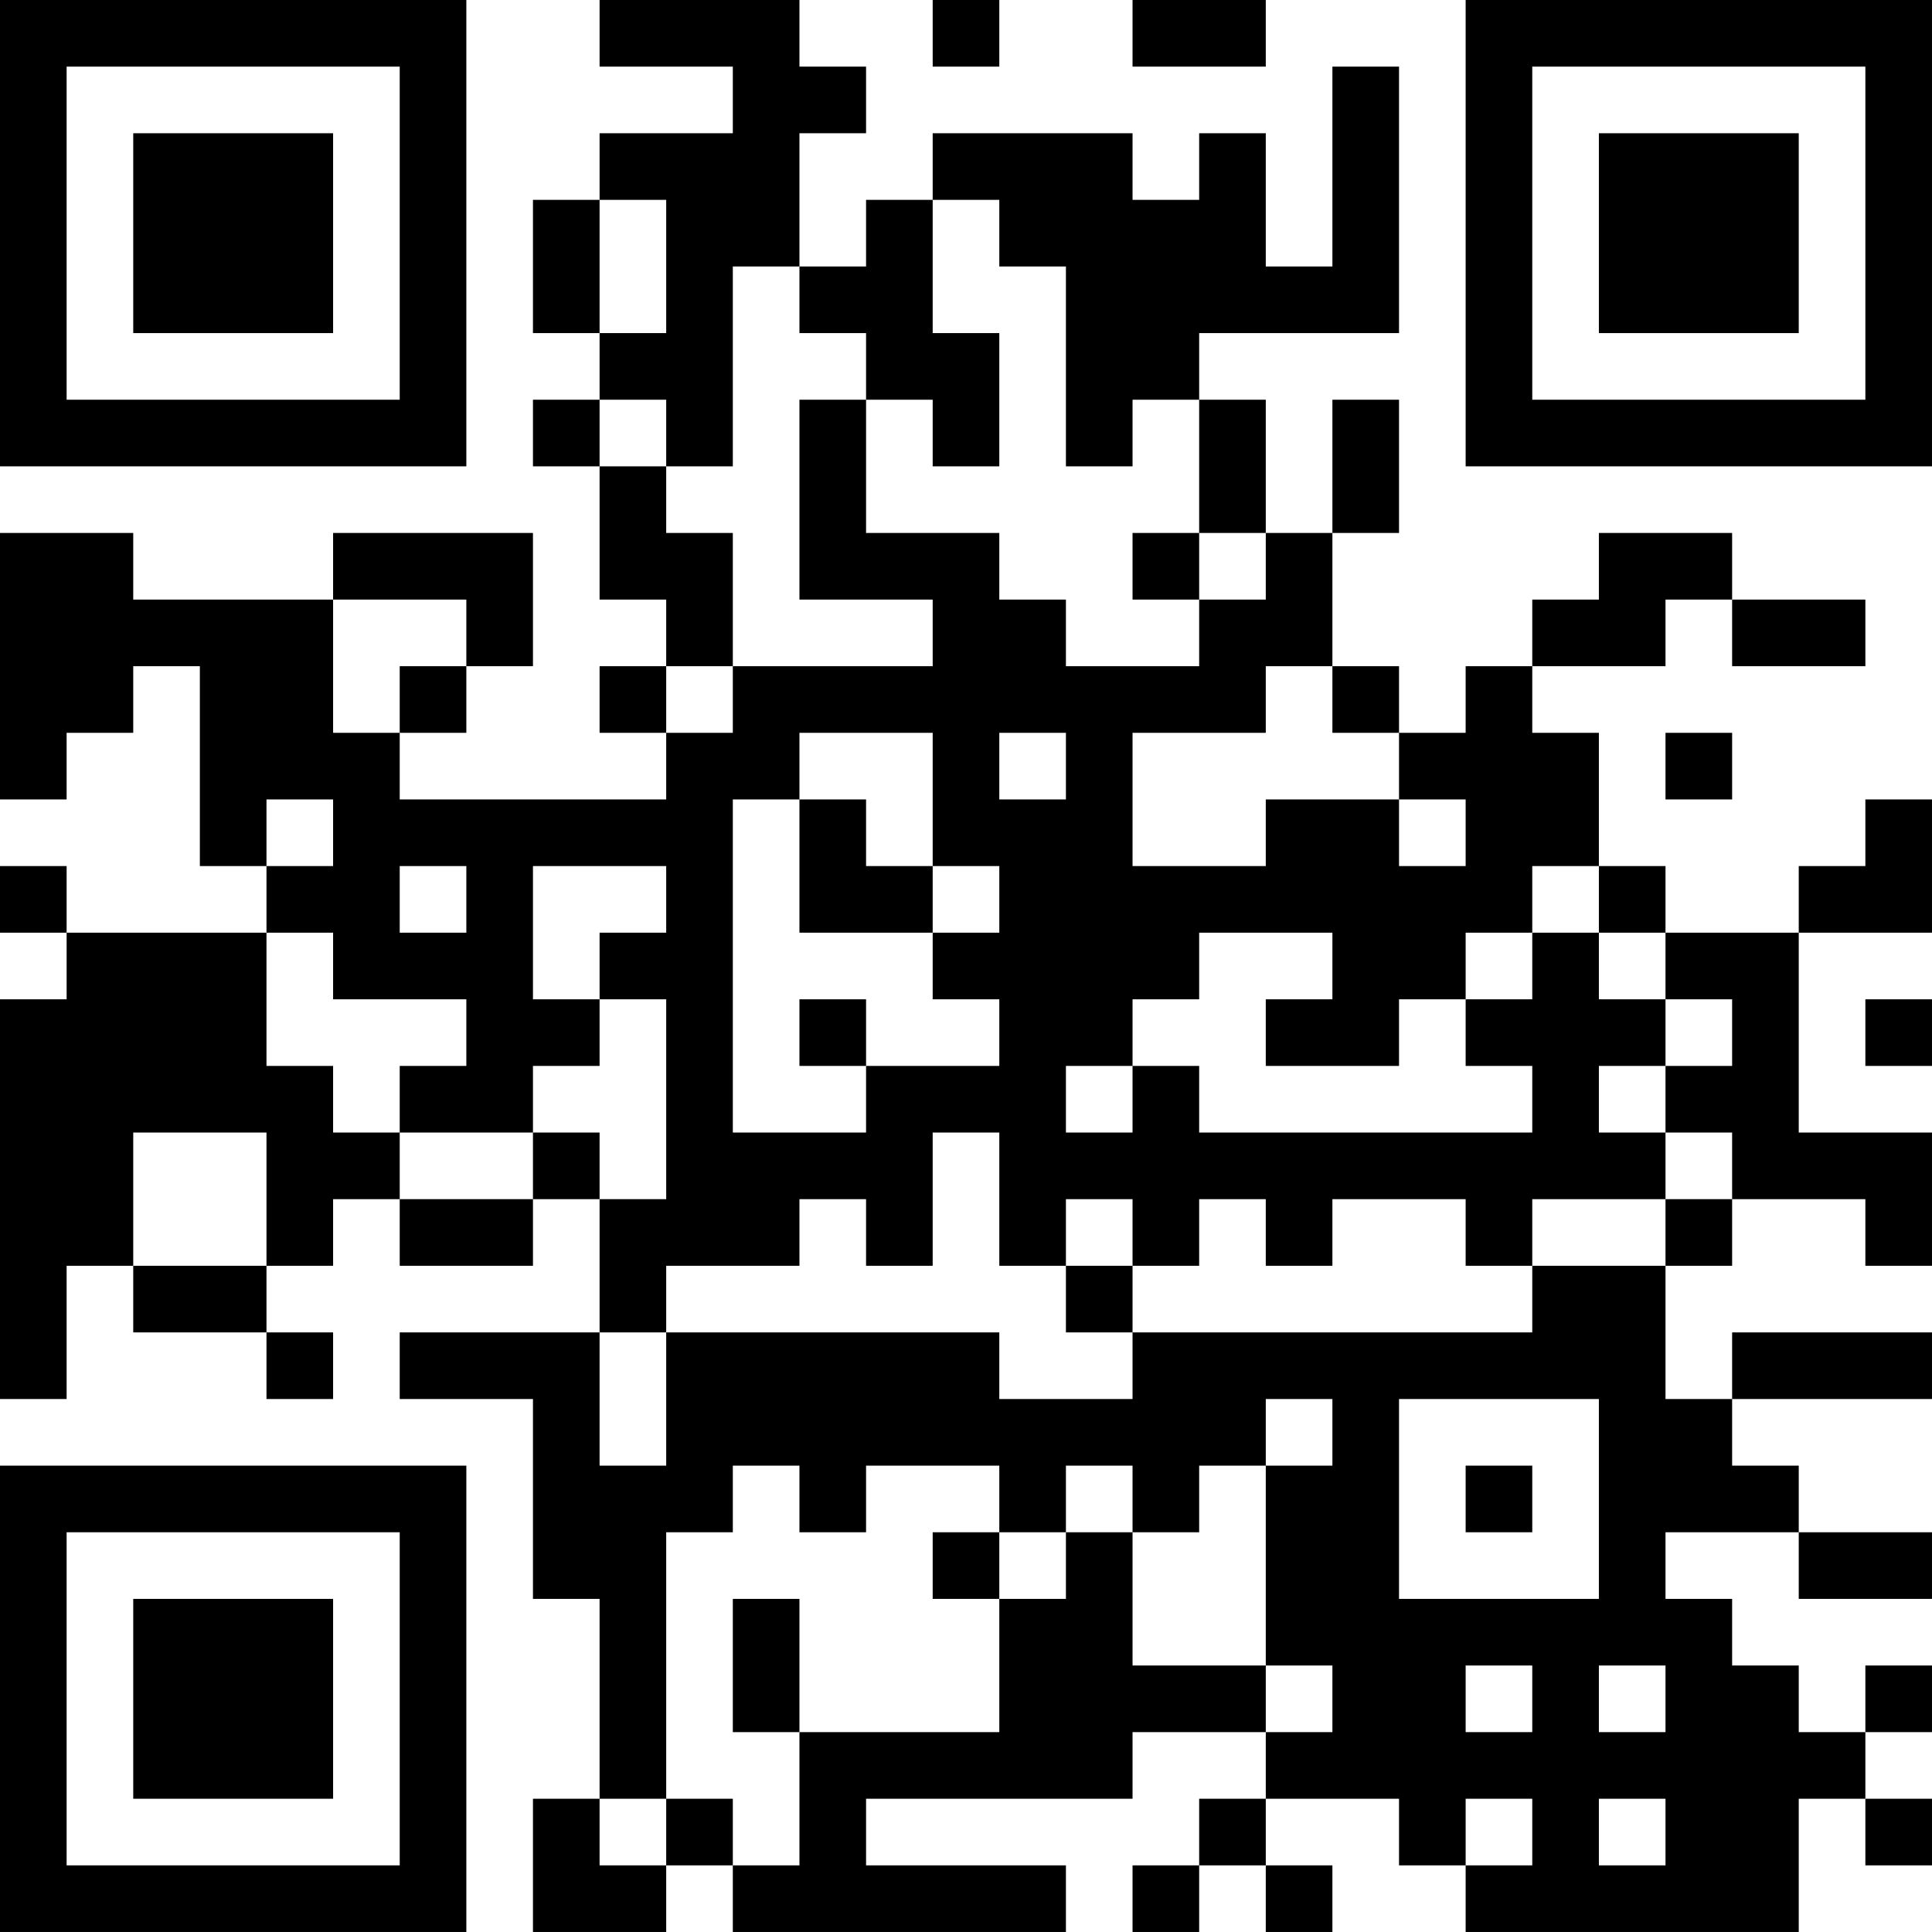 <?xml version="1.0" encoding="UTF-8"?>
<svg xmlns="http://www.w3.org/2000/svg" version="1.1" width="400" height="400" viewBox="0 0 400 400"><rect x="0" y="0" width="400" height="400" fill="#ffffff"/><g transform="scale(13.793)"><g transform="translate(0,0)"><path fill-rule="evenodd" d="M9 0L9 1L11 1L11 2L9 2L9 3L8 3L8 5L9 5L9 6L8 6L8 7L9 7L9 9L10 9L10 10L9 10L9 11L10 11L10 12L6 12L6 11L7 11L7 10L8 10L8 8L5 8L5 9L2 9L2 8L0 8L0 12L1 12L1 11L2 11L2 10L3 10L3 13L4 13L4 14L1 14L1 13L0 13L0 14L1 14L1 15L0 15L0 21L1 21L1 19L2 19L2 20L4 20L4 21L5 21L5 20L4 20L4 19L5 19L5 18L6 18L6 19L8 19L8 18L9 18L9 20L6 20L6 21L8 21L8 24L9 24L9 27L8 27L8 29L10 29L10 28L11 28L11 29L16 29L16 28L13 28L13 27L17 27L17 26L19 26L19 27L18 27L18 28L17 28L17 29L18 29L18 28L19 28L19 29L20 29L20 28L19 28L19 27L21 27L21 28L22 28L22 29L27 29L27 27L28 27L28 28L29 28L29 27L28 27L28 26L29 26L29 25L28 25L28 26L27 26L27 25L26 25L26 24L25 24L25 23L27 23L27 24L29 24L29 23L27 23L27 22L26 22L26 21L29 21L29 20L26 20L26 21L25 21L25 19L26 19L26 18L28 18L28 19L29 19L29 17L27 17L27 14L29 14L29 12L28 12L28 13L27 13L27 14L25 14L25 13L24 13L24 11L23 11L23 10L25 10L25 9L26 9L26 10L28 10L28 9L26 9L26 8L24 8L24 9L23 9L23 10L22 10L22 11L21 11L21 10L20 10L20 8L21 8L21 6L20 6L20 8L19 8L19 6L18 6L18 5L21 5L21 1L20 1L20 4L19 4L19 2L18 2L18 3L17 3L17 2L14 2L14 3L13 3L13 4L12 4L12 2L13 2L13 1L12 1L12 0ZM14 0L14 1L15 1L15 0ZM17 0L17 1L19 1L19 0ZM9 3L9 5L10 5L10 3ZM14 3L14 5L15 5L15 7L14 7L14 6L13 6L13 5L12 5L12 4L11 4L11 7L10 7L10 6L9 6L9 7L10 7L10 8L11 8L11 10L10 10L10 11L11 11L11 10L14 10L14 9L12 9L12 6L13 6L13 8L15 8L15 9L16 9L16 10L18 10L18 9L19 9L19 8L18 8L18 6L17 6L17 7L16 7L16 4L15 4L15 3ZM17 8L17 9L18 9L18 8ZM5 9L5 11L6 11L6 10L7 10L7 9ZM19 10L19 11L17 11L17 13L19 13L19 12L21 12L21 13L22 13L22 12L21 12L21 11L20 11L20 10ZM12 11L12 12L11 12L11 17L13 17L13 16L15 16L15 15L14 15L14 14L15 14L15 13L14 13L14 11ZM15 11L15 12L16 12L16 11ZM25 11L25 12L26 12L26 11ZM4 12L4 13L5 13L5 12ZM12 12L12 14L14 14L14 13L13 13L13 12ZM6 13L6 14L7 14L7 13ZM8 13L8 15L9 15L9 16L8 16L8 17L6 17L6 16L7 16L7 15L5 15L5 14L4 14L4 16L5 16L5 17L6 17L6 18L8 18L8 17L9 17L9 18L10 18L10 15L9 15L9 14L10 14L10 13ZM23 13L23 14L22 14L22 15L21 15L21 16L19 16L19 15L20 15L20 14L18 14L18 15L17 15L17 16L16 16L16 17L17 17L17 16L18 16L18 17L23 17L23 16L22 16L22 15L23 15L23 14L24 14L24 15L25 15L25 16L24 16L24 17L25 17L25 18L23 18L23 19L22 19L22 18L20 18L20 19L19 19L19 18L18 18L18 19L17 19L17 18L16 18L16 19L15 19L15 17L14 17L14 19L13 19L13 18L12 18L12 19L10 19L10 20L9 20L9 22L10 22L10 20L15 20L15 21L17 21L17 20L23 20L23 19L25 19L25 18L26 18L26 17L25 17L25 16L26 16L26 15L25 15L25 14L24 14L24 13ZM12 15L12 16L13 16L13 15ZM28 15L28 16L29 16L29 15ZM2 17L2 19L4 19L4 17ZM16 19L16 20L17 20L17 19ZM19 21L19 22L18 22L18 23L17 23L17 22L16 22L16 23L15 23L15 22L13 22L13 23L12 23L12 22L11 22L11 23L10 23L10 27L9 27L9 28L10 28L10 27L11 27L11 28L12 28L12 26L15 26L15 24L16 24L16 23L17 23L17 25L19 25L19 26L20 26L20 25L19 25L19 22L20 22L20 21ZM21 21L21 24L24 24L24 21ZM22 22L22 23L23 23L23 22ZM14 23L14 24L15 24L15 23ZM11 24L11 26L12 26L12 24ZM22 25L22 26L23 26L23 25ZM24 25L24 26L25 26L25 25ZM22 27L22 28L23 28L23 27ZM24 27L24 28L25 28L25 27ZM0 0L0 7L7 7L7 0ZM1 1L1 6L6 6L6 1ZM2 2L2 5L5 5L5 2ZM22 0L22 7L29 7L29 0ZM23 1L23 6L28 6L28 1ZM24 2L24 5L27 5L27 2ZM0 22L0 29L7 29L7 22ZM1 23L1 28L6 28L6 23ZM2 24L2 27L5 27L5 24Z" fill="#000000"/></g></g></svg>
